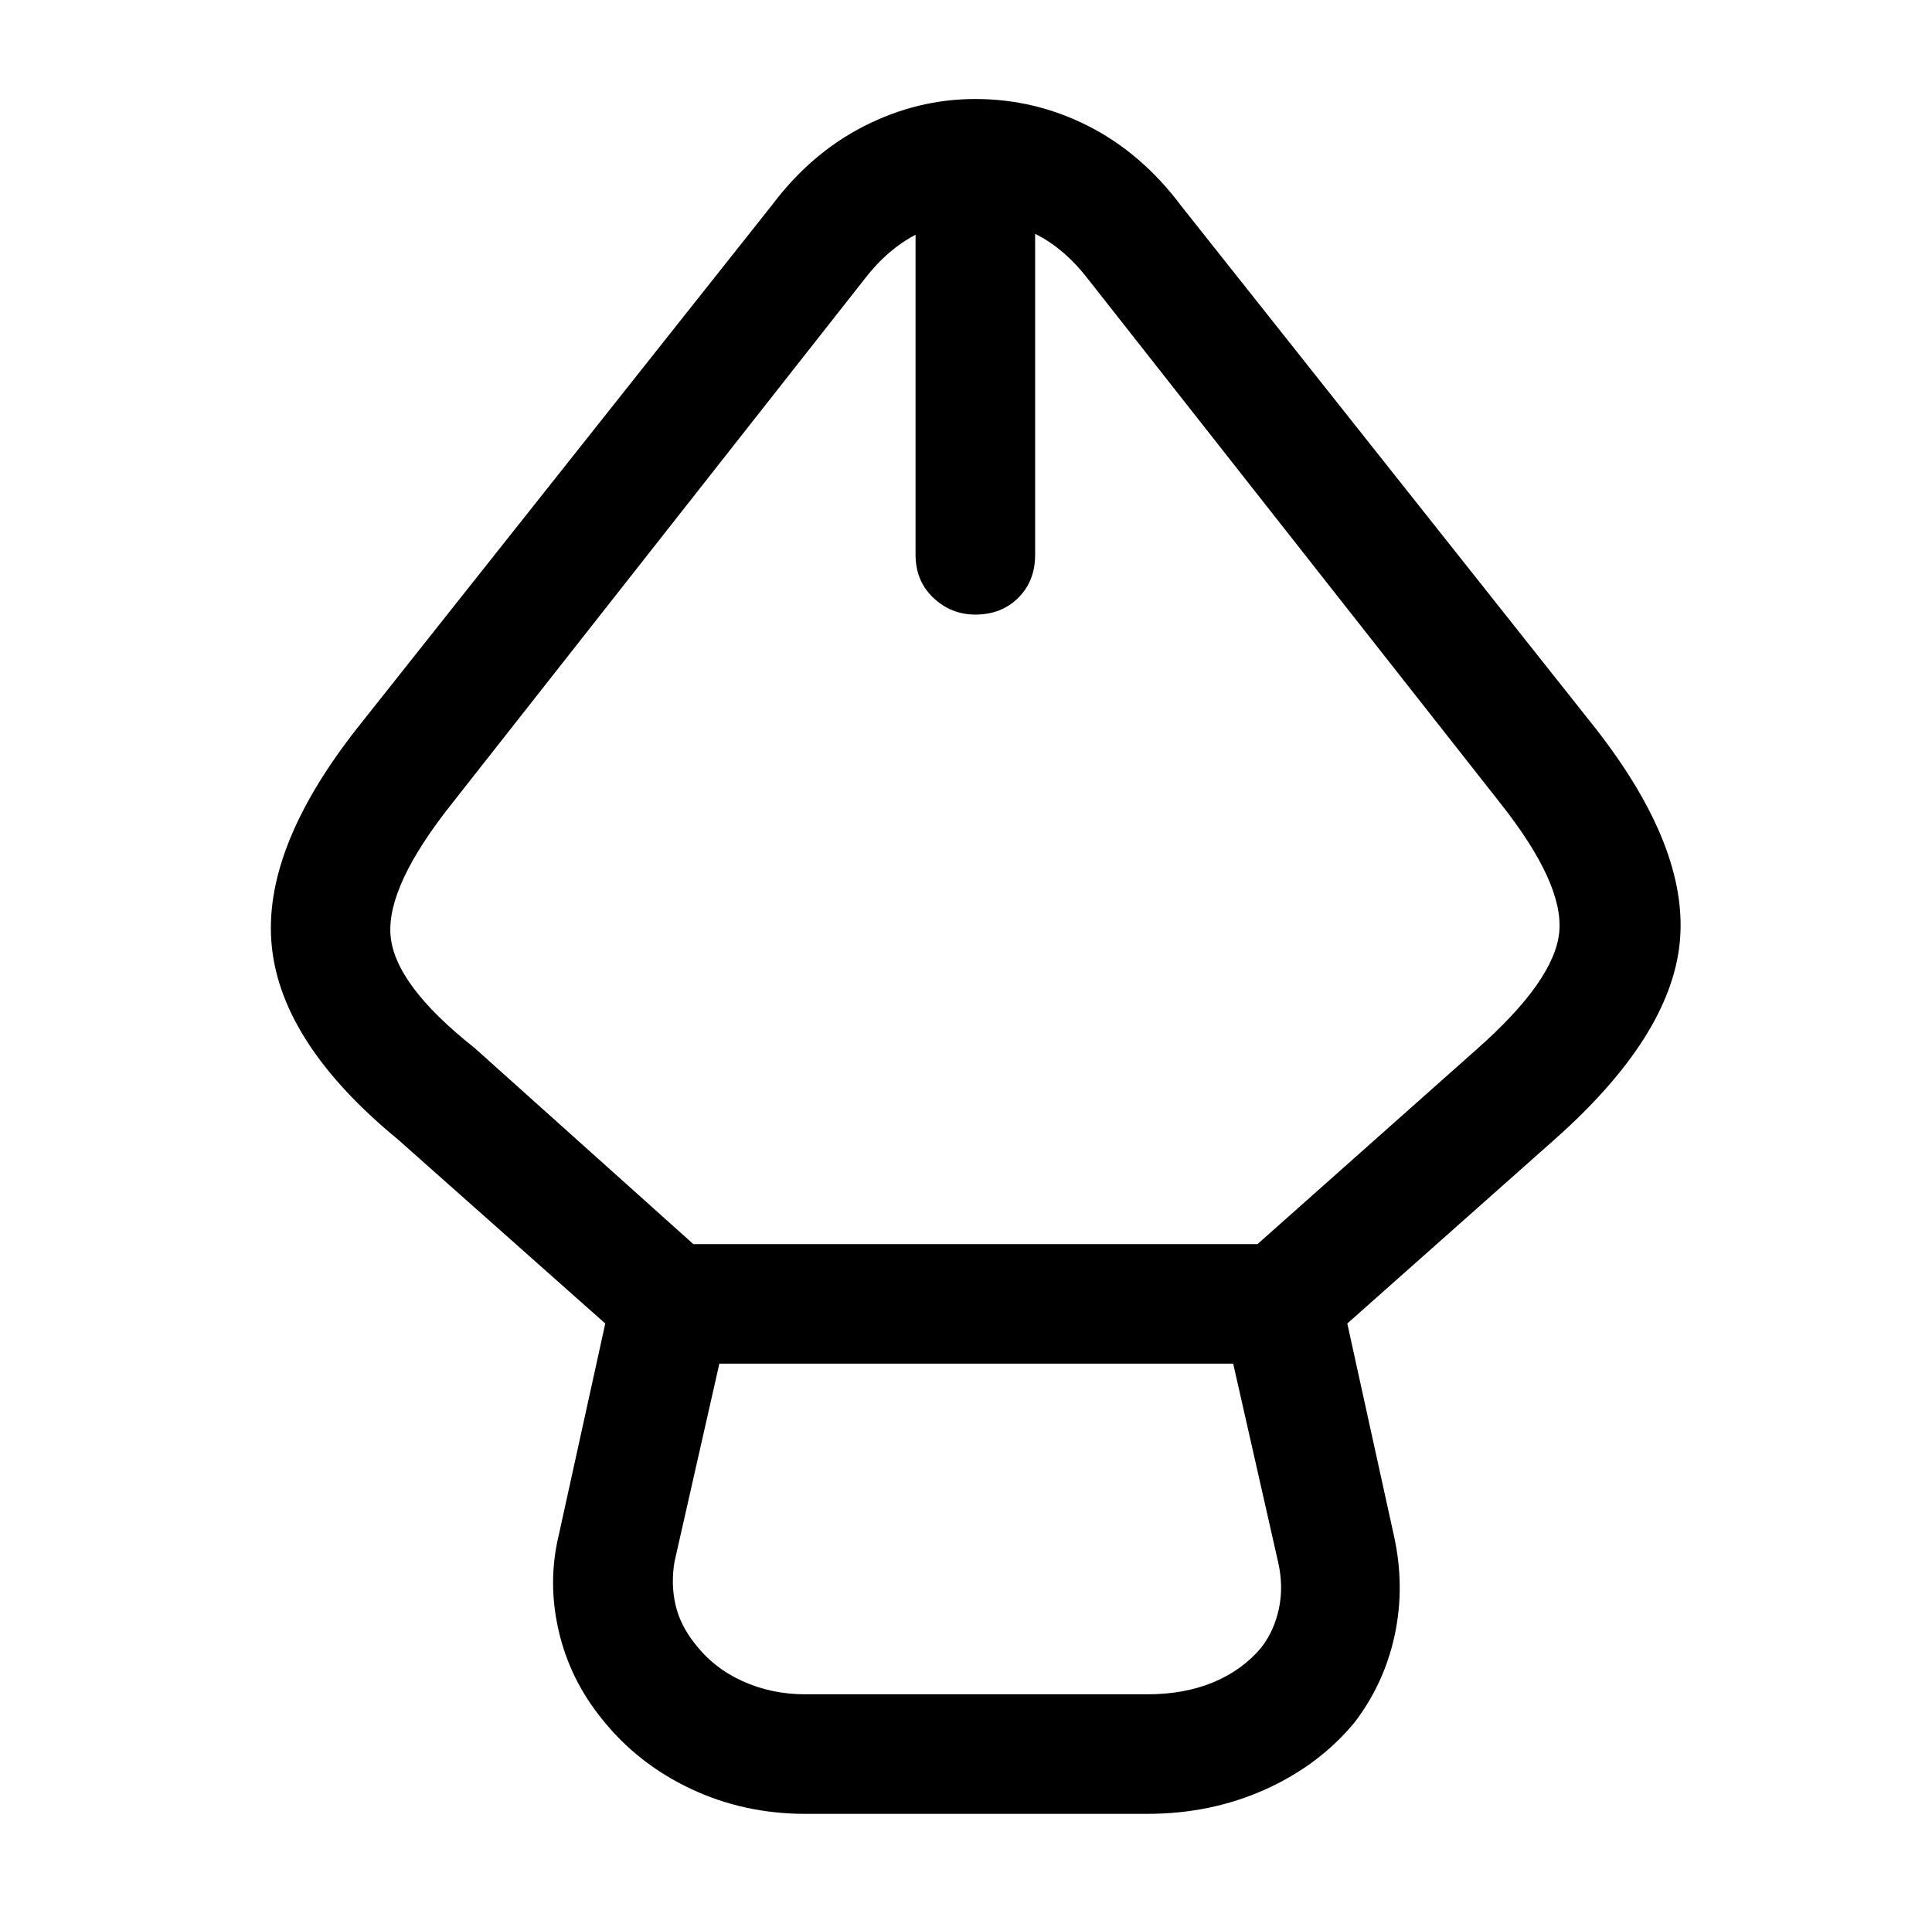 <?xml version="1.0" standalone="no"?>
<!DOCTYPE svg PUBLIC "-//W3C//DTD SVG 1.1//EN" "http://www.w3.org/Graphics/SVG/1.1/DTD/svg11.dtd" >
<svg xmlns="http://www.w3.org/2000/svg" xmlns:xlink="http://www.w3.org/1999/xlink" version="1.1" viewBox="-10 0 1034 1024">
   <path fill="currentColor"
d="M604 971h-183q-33 0 -61.5 -13.5t-47.5 -37.5q-17 -21 -23 -47t0 -51l29 -132q3 -11 11.5 -17.5t19.5 -6.5h326q12 0 20.5 6.5t11.5 17.5l29 132q6 27 0.5 53t-21.5 47q-19 23 -48 36t-63 13v0zM375 730l-24 106q-2 12 0.5 23t10.5 21q10 13 25.5 20t33.5 7h183
q20 0 35.5 -6.5t25.5 -18.5q7 -9 9.5 -21t-0.5 -25l-24 -106h-275v0zM349 730q-5 0 -10.5 -2t-10.5 -7l-125 -111q-62 -51 -67.5 -103t45.5 -117l222 -280q21 -28 49.5 -42.5t59.5 -14.5q32 0 60.5 14.5t49.5 42.5l222 280q50 64 45 114.5t-67 105.5l-125 111
q-10 9 -23.5 8.5t-21.5 -10.5q-9 -10 -8.5 -23t10.5 -22l126 -112q42 -37 44.5 -63t-31.5 -69l-221 -281q-24 -31 -59.5 -31t-59.5 31l-221 281q-35 44 -33 70.5t45 60.5l126 113q10 8 11 21.5t-8 23.5q-5 5 -11 8t-13 3v0zM512 329q-13 0 -22.5 -9t-9.5 -23v-183
q0 -13 9.5 -22.5t22.5 -9.5q14 0 23 9.5t9 22.5v183q0 14 -9 23t-23 9z" />
</svg>
